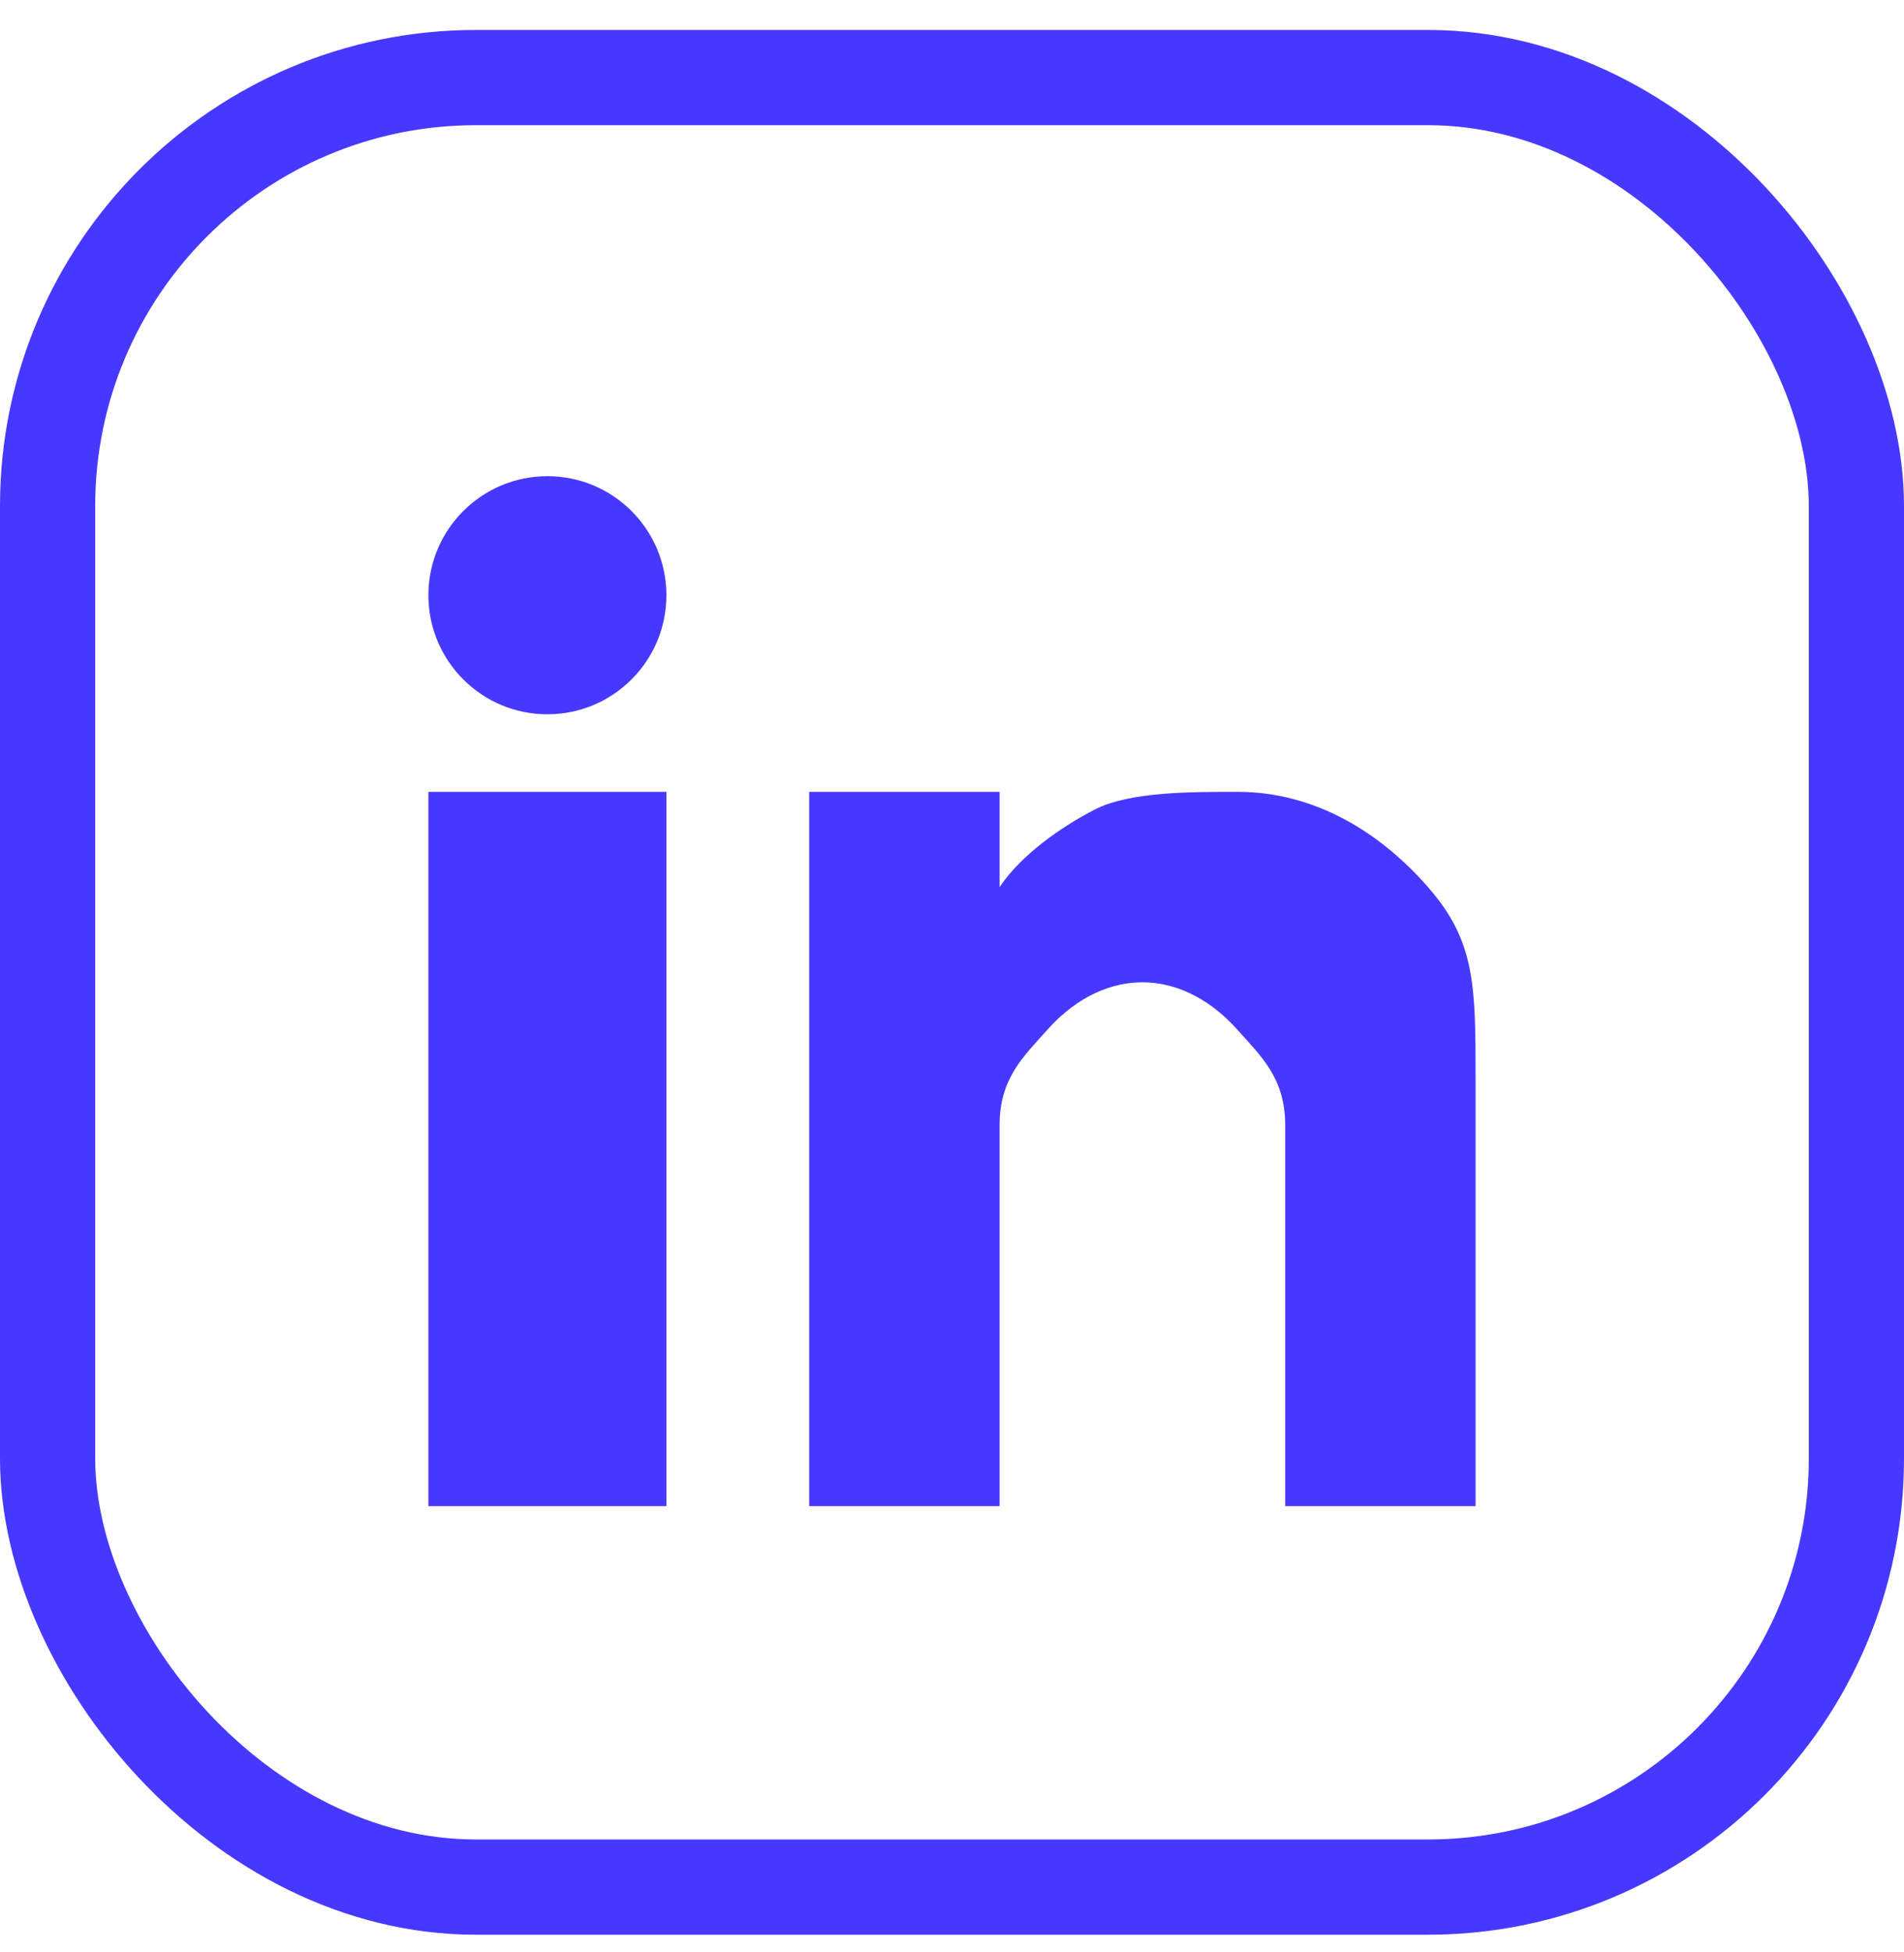 <?xml version="1.0" encoding="UTF-8"?> <svg xmlns="http://www.w3.org/2000/svg" width="40" height="41" viewBox="0 0 40 41" fill="none"><rect x="1" y="1.629" width="38" height="38" rx="9" stroke="#4738FF" stroke-width="2"></rect><path d="M14 16.629V31.629H9V16.629H14Z" fill="#4738FF"></path><path d="M30 18.629C30.984 19.755 31 20.661 31 22.629V31.629H27V23.629C27 22.636 26.488 22.178 26 21.629C25.512 21.08 24.823 20.629 24 20.629C23.177 20.629 22.488 21.078 22 21.629C21.512 22.178 21 22.636 21 23.629V31.629H17V16.629H21V18.629C21.437 17.973 22.26 17.381 23 17C23.74 16.619 25.075 16.629 26 16.629C27.648 16.629 29.017 17.504 30 18.629Z" fill="#4738FF"></path><circle cx="11.5" cy="12.5" r="2.5" fill="#4738FF"></circle></svg> 